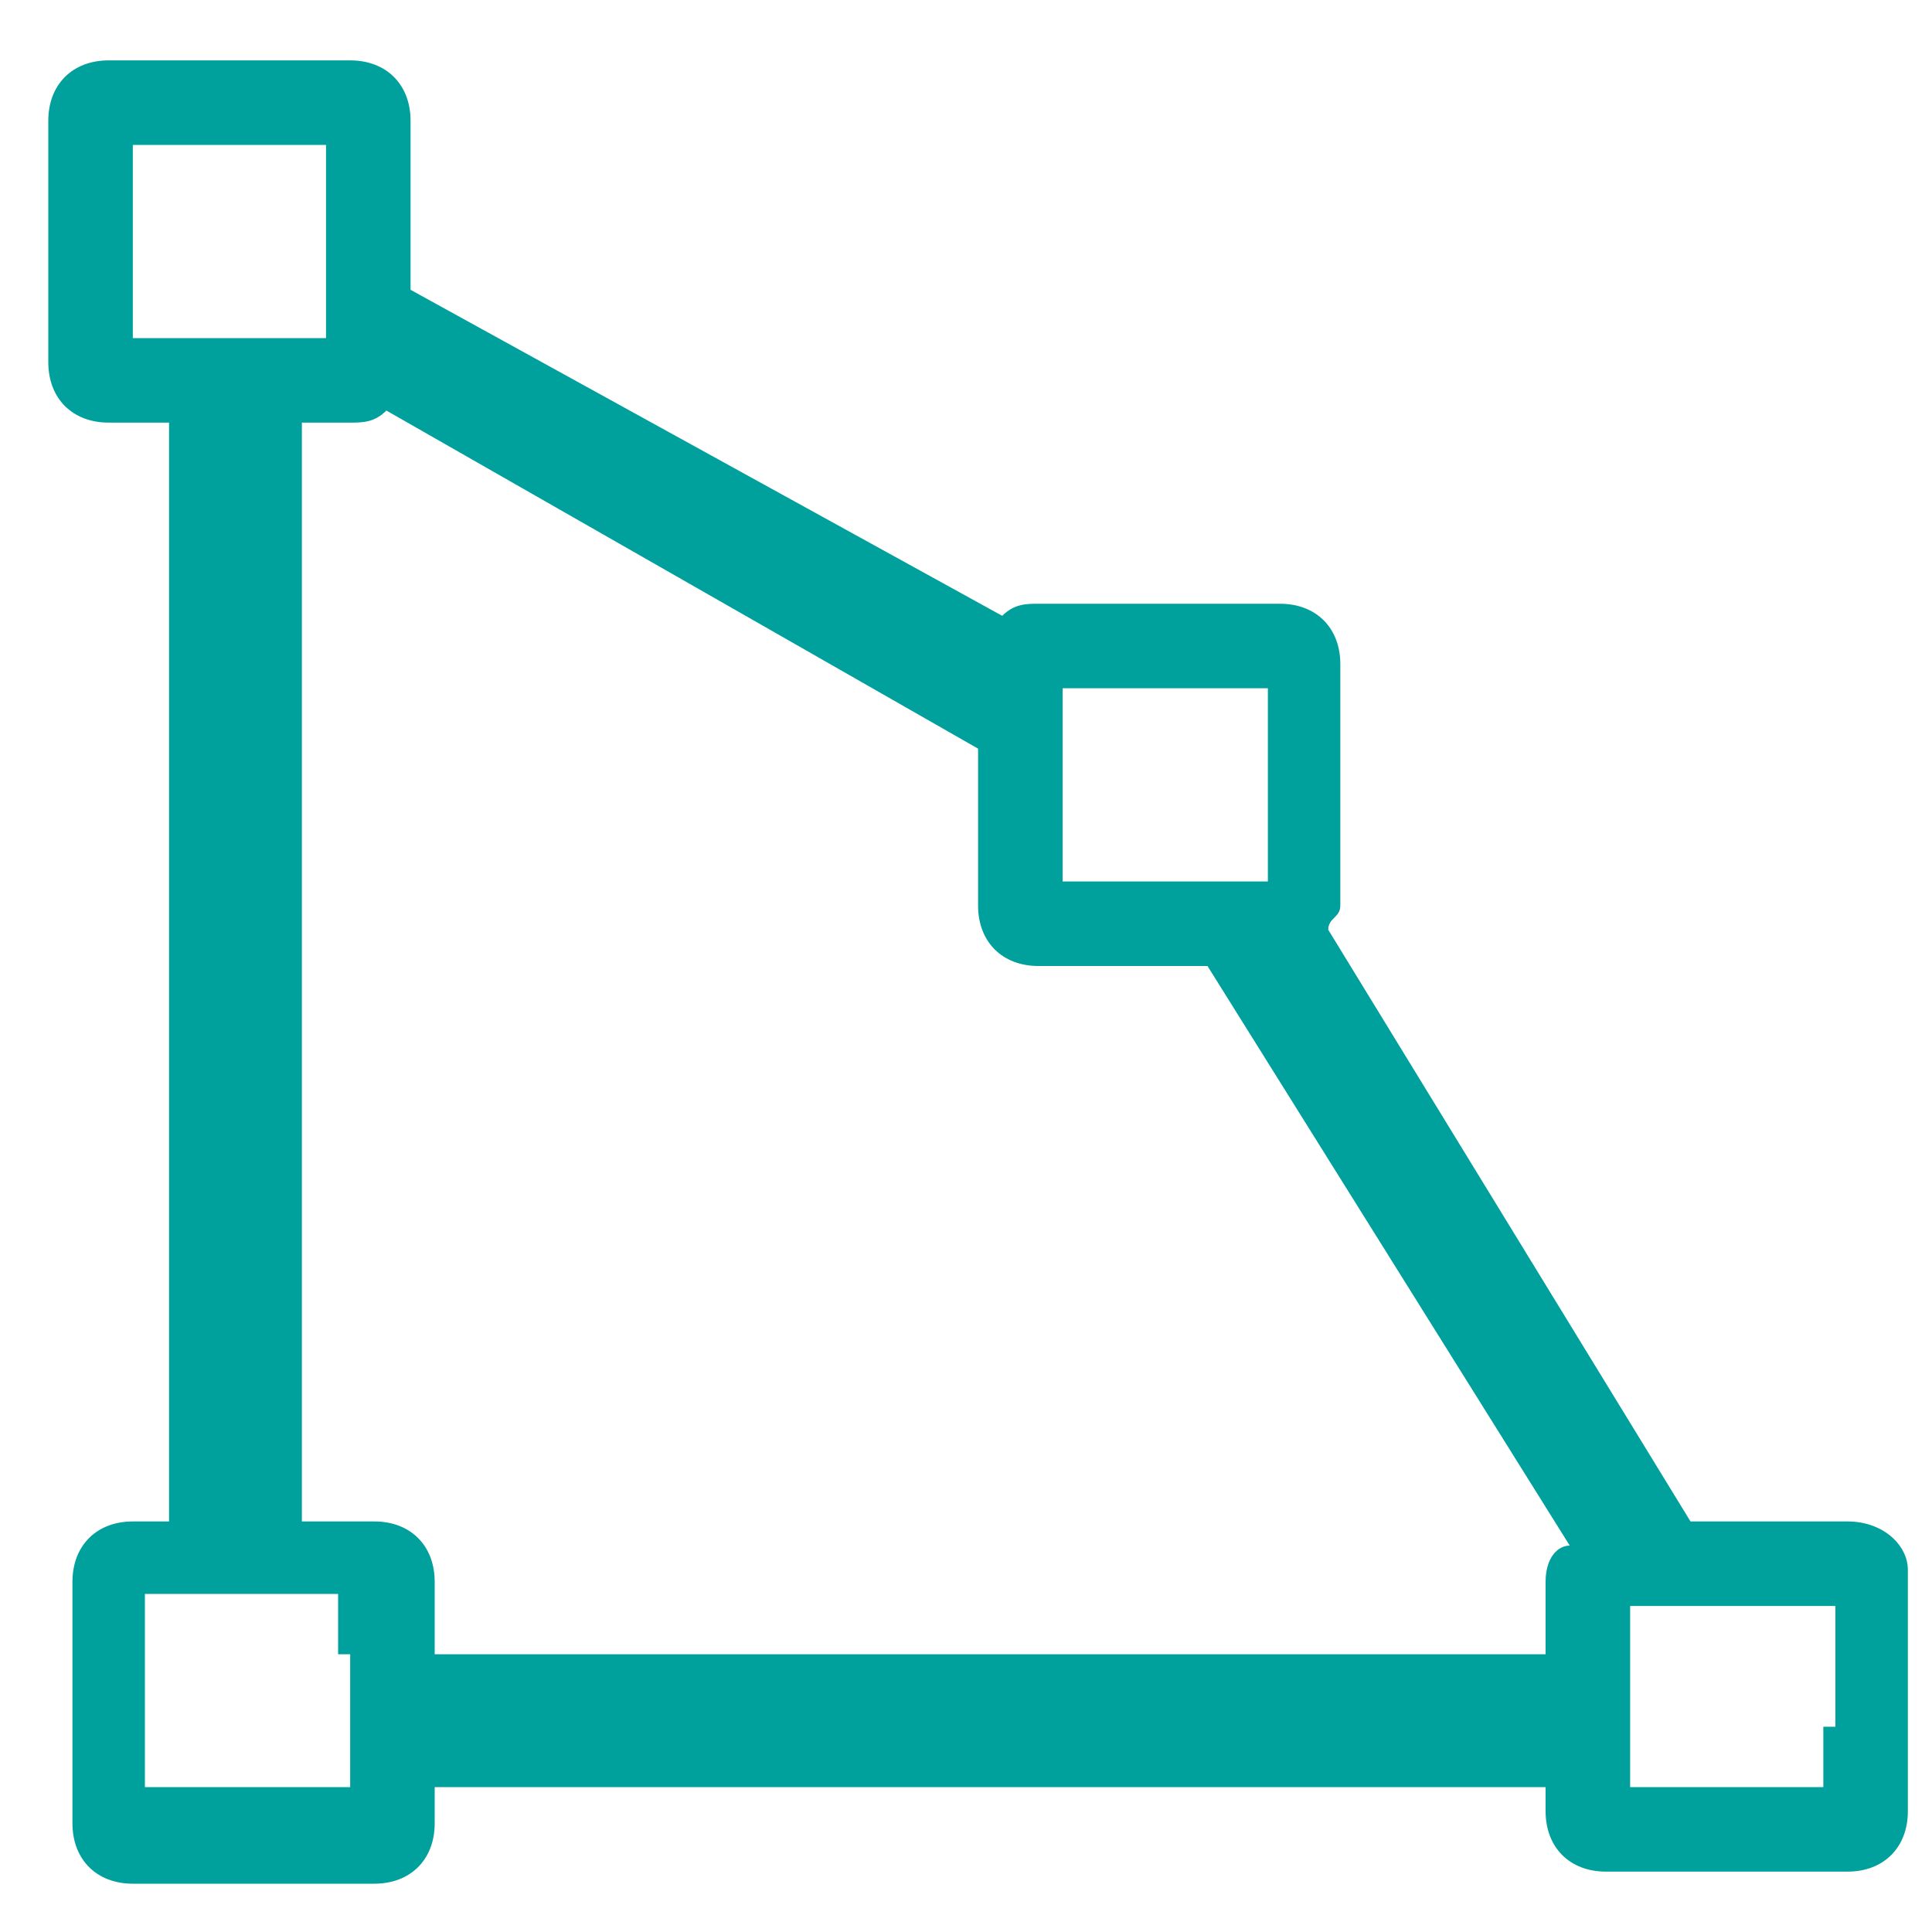 <?xml version="1.0" standalone="no"?><!DOCTYPE svg PUBLIC "-//W3C//DTD SVG 1.1//EN" "http://www.w3.org/Graphics/SVG/1.1/DTD/svg11.dtd"><svg t="1731327272593" class="icon" viewBox="0 0 1024 1024" version="1.1" xmlns="http://www.w3.org/2000/svg" p-id="45107" xmlns:xlink="http://www.w3.org/1999/xlink" width="128" height="128"><path d="M979.2 806.4H896l-192-313.6c0-6.4 6.4-6.4 6.4-12.8v-128c0-19.2-12.8-32-32-32h-128c-6.4 0-12.8 0-19.2 6.4L217.6 153.6V64c0-19.2-12.8-32-32-32h-128C38.4 32 25.6 44.8 25.6 64v128c0 19.2 12.8 32 32 32h32v582.4h-19.2c-19.2 0-32 12.8-32 32v128c0 19.2 12.8 32 32 32h128c19.2 0 32-12.8 32-32v-19.2h588.8v12.8c0 19.2 12.8 32 32 32h128c19.2 0 32-12.8 32-32v-128c0-12.8-12.8-25.6-32-25.6z m-416-384v-57.6H672v102.4H563.2v-44.8zM70.4 179.2V76.8h102.4v102.4H70.4z m115.2 697.6v70.4H76.8v-102.4h102.4v32z m633.6-38.4v38.4H230.4v-38.4c0-19.2-12.8-32-32-32h-38.4V224h25.6c6.4 0 12.8 0 19.2-6.4l313.6 179.2v83.2c0 19.2 12.8 32 32 32H640l192 307.2c-6.4 0-12.8 6.4-12.8 19.2z m147.2 76.8v32h-102.4v-96h108.8v64z" fill="#00A09D" p-id="45108"></path></svg>
